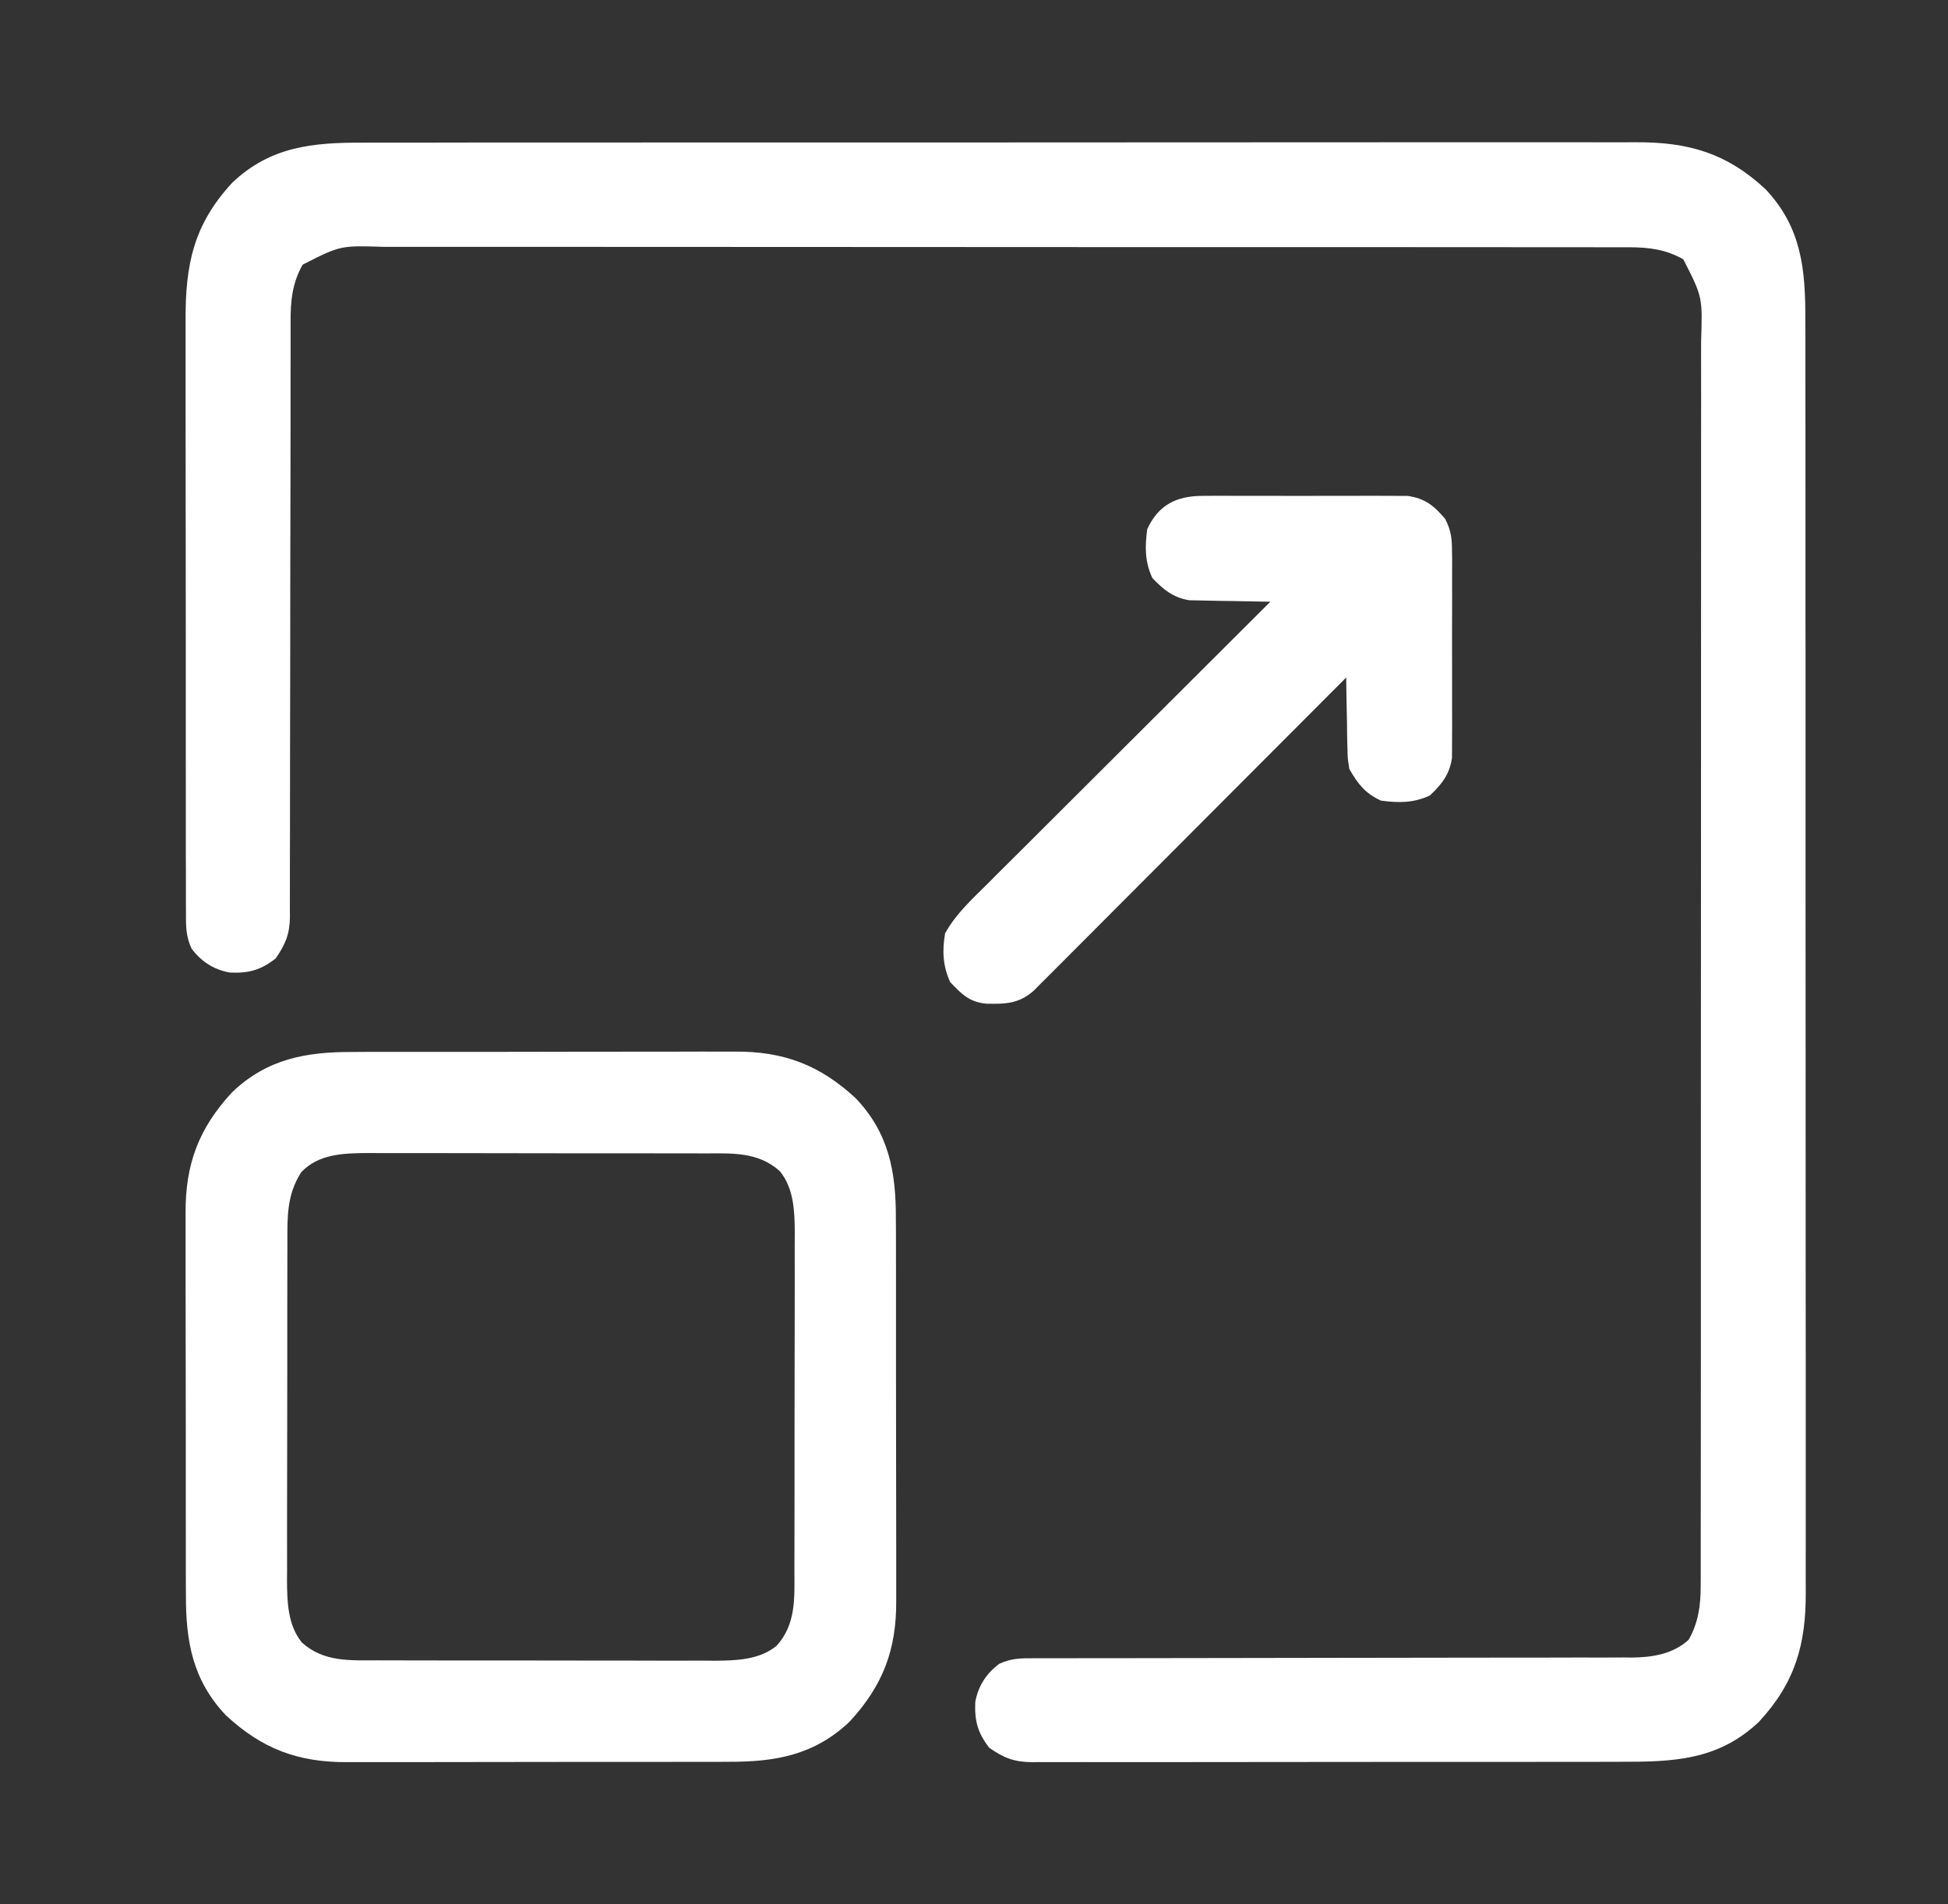 <svg width="45" height="44" viewBox="0 0 45 44" fill="none" xmlns="http://www.w3.org/2000/svg">
<rect x="0" y="0" width="45" height="44" fill="#333333" stroke="none"/>
<path d="M8.386 3.296C8.517 3.296 8.648 3.295 8.78 3.295C9.139 3.294 9.498 3.294 9.857 3.295C10.245 3.295 10.633 3.294 11.021 3.293C11.781 3.292 12.541 3.292 13.3 3.293C13.918 3.293 14.535 3.293 15.153 3.292C15.241 3.292 15.329 3.292 15.419 3.292C15.598 3.292 15.777 3.292 15.955 3.292C17.63 3.291 19.305 3.291 20.979 3.292C22.511 3.293 24.043 3.292 25.574 3.29C27.148 3.288 28.721 3.288 30.294 3.288C31.177 3.288 32.06 3.288 32.943 3.287C33.695 3.286 34.447 3.286 35.198 3.287C35.581 3.288 35.965 3.288 36.348 3.287C36.7 3.286 37.051 3.286 37.402 3.288C37.529 3.288 37.656 3.288 37.782 3.287C38.992 3.28 39.88 3.531 40.782 4.369C41.618 5.252 41.709 6.228 41.704 7.386C41.705 7.517 41.705 7.648 41.706 7.78C41.707 8.139 41.706 8.498 41.706 8.858C41.705 9.246 41.706 9.634 41.707 10.022C41.708 10.781 41.708 11.541 41.708 12.3C41.708 12.918 41.708 13.536 41.708 14.153C41.708 14.241 41.708 14.329 41.708 14.419C41.709 14.598 41.709 14.777 41.709 14.955C41.71 16.63 41.709 18.305 41.709 19.98C41.708 21.511 41.709 23.043 41.711 24.574C41.712 26.148 41.713 27.721 41.712 29.294C41.712 30.177 41.712 31.06 41.714 31.943C41.715 32.695 41.715 33.447 41.714 34.198C41.713 34.582 41.713 34.965 41.714 35.348C41.715 35.7 41.715 36.051 41.713 36.402C41.713 36.529 41.713 36.656 41.714 36.782C41.721 37.992 41.469 38.88 40.632 39.783C39.682 40.682 38.637 40.709 37.403 40.706C37.25 40.706 37.098 40.707 36.946 40.707C36.533 40.709 36.121 40.708 35.709 40.708C35.364 40.708 35.02 40.708 34.676 40.709C33.863 40.71 33.05 40.71 32.238 40.709C31.4 40.708 30.562 40.709 29.724 40.711C29.004 40.712 28.284 40.713 27.564 40.713C27.134 40.712 26.704 40.712 26.274 40.714C25.871 40.715 25.467 40.715 25.063 40.713C24.915 40.713 24.767 40.713 24.618 40.714C24.416 40.715 24.214 40.714 24.011 40.713C23.953 40.714 23.895 40.714 23.834 40.715C23.427 40.71 23.19 40.618 22.854 40.384C22.586 40.04 22.511 39.763 22.529 39.327C22.597 38.955 22.78 38.673 23.079 38.445C23.354 38.312 23.598 38.312 23.896 38.314C23.957 38.314 24.018 38.313 24.08 38.313C24.283 38.312 24.486 38.313 24.689 38.314C24.835 38.313 24.98 38.313 25.126 38.312C25.44 38.312 25.753 38.312 26.067 38.312C26.563 38.312 27.059 38.311 27.555 38.31C28.608 38.307 29.662 38.306 30.715 38.305C31.851 38.304 32.987 38.303 34.124 38.3C34.617 38.299 35.109 38.298 35.602 38.299C35.909 38.299 36.216 38.298 36.523 38.297C36.665 38.297 36.807 38.297 36.95 38.298C37.144 38.298 37.338 38.297 37.533 38.296C37.617 38.297 37.617 38.297 37.702 38.298C38.176 38.293 38.652 38.215 39.009 37.886C39.236 37.485 39.287 37.095 39.287 36.639C39.288 36.588 39.288 36.536 39.288 36.483C39.289 36.31 39.288 36.138 39.288 35.965C39.288 35.84 39.288 35.715 39.288 35.59C39.289 35.246 39.289 34.903 39.289 34.559C39.289 34.188 39.289 33.818 39.29 33.447C39.291 32.721 39.291 31.995 39.291 31.269C39.291 30.679 39.291 30.088 39.291 29.498C39.291 29.372 39.291 29.372 39.291 29.244C39.291 29.073 39.291 28.903 39.291 28.732C39.292 27.132 39.292 25.532 39.292 23.932C39.291 22.468 39.292 21.005 39.294 19.541C39.295 18.038 39.295 16.535 39.295 15.032C39.295 14.188 39.295 13.344 39.296 12.5C39.297 11.782 39.297 11.064 39.296 10.345C39.296 9.979 39.296 9.612 39.297 9.246C39.297 8.91 39.297 8.575 39.296 8.239C39.296 8.118 39.296 7.996 39.297 7.875C39.33 6.863 39.33 6.863 38.886 5.992C38.485 5.764 38.095 5.714 37.639 5.713C37.562 5.713 37.562 5.713 37.483 5.713C37.31 5.712 37.138 5.712 36.965 5.713C36.84 5.713 36.715 5.712 36.59 5.712C36.246 5.711 35.903 5.711 35.559 5.712C35.188 5.712 34.818 5.711 34.447 5.711C33.721 5.71 32.995 5.71 32.269 5.71C31.678 5.71 31.088 5.71 30.498 5.71C30.414 5.71 30.33 5.709 30.244 5.709C30.073 5.709 29.903 5.709 29.732 5.709C28.132 5.708 26.532 5.709 24.932 5.709C23.468 5.709 22.004 5.709 20.541 5.707C19.038 5.706 17.535 5.705 16.032 5.705C15.188 5.706 14.344 5.705 13.5 5.704C12.782 5.703 12.064 5.703 11.345 5.704C10.979 5.705 10.612 5.705 10.246 5.704C9.91 5.703 9.575 5.703 9.239 5.704C9.118 5.705 8.996 5.704 8.875 5.704C7.863 5.671 7.863 5.671 6.992 6.115C6.747 6.545 6.711 6.964 6.713 7.446C6.713 7.507 6.713 7.567 6.713 7.63C6.712 7.832 6.713 8.034 6.713 8.236C6.713 8.381 6.713 8.526 6.712 8.671C6.712 8.983 6.712 9.295 6.712 9.607C6.712 10.101 6.711 10.594 6.71 11.088C6.706 12.491 6.705 13.895 6.704 15.298C6.704 16.073 6.702 16.849 6.7 17.624C6.699 18.115 6.698 18.605 6.699 19.096C6.699 19.401 6.698 19.706 6.697 20.011C6.697 20.153 6.697 20.294 6.697 20.436C6.698 20.629 6.697 20.822 6.696 21.015C6.696 21.071 6.697 21.127 6.698 21.184C6.692 21.584 6.595 21.817 6.367 22.146C6.023 22.415 5.745 22.49 5.309 22.471C4.938 22.404 4.657 22.221 4.428 21.923C4.292 21.64 4.294 21.385 4.296 21.078C4.295 20.983 4.295 20.983 4.295 20.886C4.294 20.673 4.294 20.46 4.295 20.248C4.294 20.096 4.294 19.943 4.293 19.791C4.292 19.376 4.292 18.962 4.293 18.548C4.293 18.202 4.292 17.856 4.292 17.51C4.291 16.693 4.291 15.876 4.292 15.059C4.293 14.217 4.292 13.376 4.29 12.534C4.288 11.811 4.288 11.088 4.288 10.364C4.288 9.933 4.288 9.501 4.287 9.069C4.286 8.663 4.286 8.257 4.287 7.85C4.288 7.701 4.287 7.553 4.287 7.404C4.281 6.12 4.467 5.19 5.369 4.218C6.252 3.382 7.228 3.292 8.386 3.296Z" fill="white"/>
<path d="M8.157 24.306C8.262 24.305 8.367 24.305 8.472 24.304C8.755 24.303 9.039 24.303 9.322 24.303C9.559 24.303 9.797 24.303 10.034 24.303C10.595 24.302 11.156 24.302 11.716 24.303C12.293 24.303 12.869 24.302 13.446 24.3C13.943 24.299 14.439 24.298 14.936 24.299C15.232 24.299 15.528 24.299 15.824 24.298C16.102 24.296 16.381 24.297 16.659 24.298C16.761 24.298 16.862 24.298 16.964 24.297C18.103 24.289 18.936 24.604 19.772 25.379C20.54 26.191 20.699 27.085 20.695 28.167C20.696 28.272 20.696 28.378 20.697 28.483C20.698 28.766 20.698 29.049 20.698 29.333C20.697 29.57 20.698 29.808 20.698 30.045C20.699 30.606 20.699 31.166 20.698 31.727C20.698 32.304 20.698 32.88 20.7 33.456C20.702 33.953 20.703 34.45 20.702 34.947C20.702 35.243 20.702 35.539 20.703 35.834C20.704 36.113 20.704 36.391 20.703 36.67C20.703 36.771 20.703 36.873 20.703 36.974C20.712 38.114 20.397 38.947 19.622 39.783C18.81 40.551 17.915 40.71 16.834 40.706C16.728 40.706 16.623 40.707 16.518 40.708C16.235 40.709 15.952 40.709 15.668 40.708C15.431 40.708 15.193 40.709 14.956 40.709C14.395 40.71 13.834 40.71 13.274 40.709C12.697 40.708 12.121 40.709 11.544 40.711C11.048 40.713 10.551 40.713 10.054 40.713C9.758 40.713 9.462 40.713 9.166 40.714C8.888 40.715 8.61 40.715 8.331 40.714C8.23 40.713 8.128 40.714 8.027 40.714C6.887 40.722 6.054 40.408 5.218 39.632C4.45 38.821 4.291 37.926 4.295 36.844C4.294 36.739 4.294 36.634 4.293 36.529C4.292 36.246 4.292 35.962 4.293 35.679C4.293 35.441 4.292 35.204 4.292 34.967C4.291 34.406 4.291 33.845 4.292 33.284C4.293 32.708 4.292 32.132 4.29 31.555C4.288 31.058 4.288 30.561 4.288 30.065C4.288 29.769 4.288 29.473 4.287 29.177C4.286 28.899 4.286 28.62 4.287 28.342C4.288 28.24 4.287 28.139 4.287 28.037C4.279 26.897 4.593 26.064 5.369 25.229C6.18 24.461 7.075 24.302 8.157 24.306ZM6.955 27.089C6.619 27.618 6.638 28.131 6.639 28.742C6.638 28.832 6.638 28.922 6.638 29.015C6.637 29.261 6.637 29.507 6.637 29.753C6.637 29.959 6.637 30.165 6.636 30.37C6.635 30.857 6.635 31.343 6.636 31.829C6.636 32.329 6.635 32.829 6.634 33.33C6.633 33.76 6.632 34.191 6.632 34.622C6.632 34.878 6.632 35.135 6.631 35.392C6.63 35.678 6.631 35.965 6.632 36.251C6.631 36.335 6.631 36.419 6.63 36.506C6.633 37.003 6.644 37.542 6.971 37.947C7.472 38.407 8.095 38.363 8.731 38.362C8.821 38.362 8.911 38.363 9.004 38.363C9.25 38.364 9.496 38.364 9.742 38.364C9.948 38.364 10.154 38.364 10.36 38.365C10.846 38.365 11.332 38.365 11.818 38.365C12.318 38.365 12.819 38.365 13.319 38.367C13.749 38.368 14.18 38.369 14.611 38.368C14.867 38.368 15.124 38.369 15.381 38.37C15.667 38.371 15.954 38.37 16.24 38.369C16.325 38.37 16.409 38.37 16.495 38.371C16.993 38.368 17.531 38.356 17.936 38.03C18.396 37.529 18.353 36.906 18.351 36.27C18.352 36.18 18.352 36.09 18.352 35.997C18.353 35.751 18.354 35.505 18.353 35.259C18.353 35.053 18.354 34.847 18.354 34.641C18.355 34.155 18.355 33.669 18.354 33.183C18.354 32.682 18.355 32.182 18.356 31.682C18.358 31.251 18.358 30.821 18.358 30.39C18.358 30.133 18.358 29.877 18.359 29.62C18.36 29.334 18.359 29.047 18.358 28.761C18.359 28.676 18.36 28.592 18.36 28.506C18.357 28.008 18.346 27.47 18.019 27.065C17.518 26.605 16.895 26.648 16.259 26.65C16.169 26.649 16.079 26.649 15.986 26.648C15.74 26.648 15.494 26.647 15.248 26.648C15.042 26.648 14.836 26.647 14.63 26.647C14.144 26.646 13.658 26.646 13.172 26.647C12.672 26.647 12.171 26.646 11.671 26.645C11.241 26.643 10.81 26.643 10.379 26.643C10.123 26.643 9.866 26.643 9.609 26.642C9.323 26.641 9.036 26.642 8.75 26.642C8.666 26.642 8.581 26.641 8.495 26.641C7.947 26.644 7.35 26.659 6.955 27.089Z" fill="white"/>
<path d="M27.783 11.457C27.837 11.457 27.89 11.456 27.945 11.456C28.121 11.454 28.296 11.455 28.472 11.456C28.594 11.456 28.717 11.456 28.84 11.456C29.096 11.455 29.353 11.456 29.609 11.457C29.937 11.459 30.266 11.458 30.594 11.456C30.847 11.455 31.1 11.455 31.353 11.456C31.474 11.456 31.595 11.456 31.716 11.455C31.886 11.455 32.055 11.456 32.224 11.457C32.32 11.458 32.416 11.458 32.516 11.458C32.918 11.515 33.126 11.683 33.384 11.989C33.529 12.271 33.542 12.46 33.543 12.776C33.544 12.83 33.544 12.883 33.545 12.938C33.546 13.114 33.545 13.289 33.544 13.465C33.544 13.587 33.545 13.71 33.545 13.833C33.545 14.089 33.545 14.346 33.543 14.602C33.542 14.931 33.543 15.259 33.544 15.587C33.545 15.84 33.545 16.093 33.544 16.346C33.544 16.467 33.544 16.588 33.545 16.709C33.546 16.879 33.545 17.048 33.543 17.217C33.543 17.314 33.543 17.41 33.542 17.509C33.487 17.895 33.309 18.116 33.031 18.38C32.654 18.555 32.309 18.553 31.9 18.498C31.537 18.33 31.368 18.113 31.171 17.769C31.131 17.525 31.131 17.525 31.126 17.264C31.124 17.169 31.122 17.075 31.119 16.979C31.118 16.88 31.117 16.782 31.116 16.684C31.114 16.584 31.112 16.484 31.11 16.384C31.104 16.14 31.101 15.897 31.098 15.653C31.041 15.71 31.041 15.71 30.984 15.768C30.067 16.688 29.149 17.608 28.231 18.528C27.787 18.973 27.343 19.417 26.9 19.863C26.513 20.25 26.127 20.638 25.739 21.026C25.534 21.231 25.33 21.436 25.125 21.642C24.933 21.835 24.74 22.028 24.547 22.221C24.476 22.292 24.405 22.363 24.335 22.434C24.238 22.531 24.141 22.628 24.044 22.724C23.99 22.779 23.936 22.833 23.881 22.889C23.532 23.196 23.227 23.199 22.775 23.19C22.388 23.149 22.209 22.965 21.951 22.693C21.78 22.324 21.762 21.963 21.833 21.562C22.084 21.112 22.457 20.773 22.821 20.412C22.892 20.341 22.963 20.27 23.034 20.198C23.227 20.006 23.42 19.814 23.613 19.622C23.815 19.421 24.016 19.22 24.218 19.018C24.599 18.637 24.981 18.257 25.362 17.877C25.797 17.443 26.232 17.01 26.666 16.576C27.559 15.684 28.453 14.793 29.347 13.902C29.285 13.902 29.223 13.901 29.16 13.9C28.929 13.897 28.698 13.893 28.467 13.887C28.368 13.885 28.268 13.884 28.168 13.883C28.024 13.881 27.881 13.878 27.737 13.874C27.651 13.873 27.564 13.871 27.475 13.869C27.102 13.809 26.877 13.625 26.62 13.355C26.445 12.979 26.447 12.633 26.502 12.225C26.763 11.661 27.179 11.459 27.783 11.457Z" fill="white"/>
</svg>
